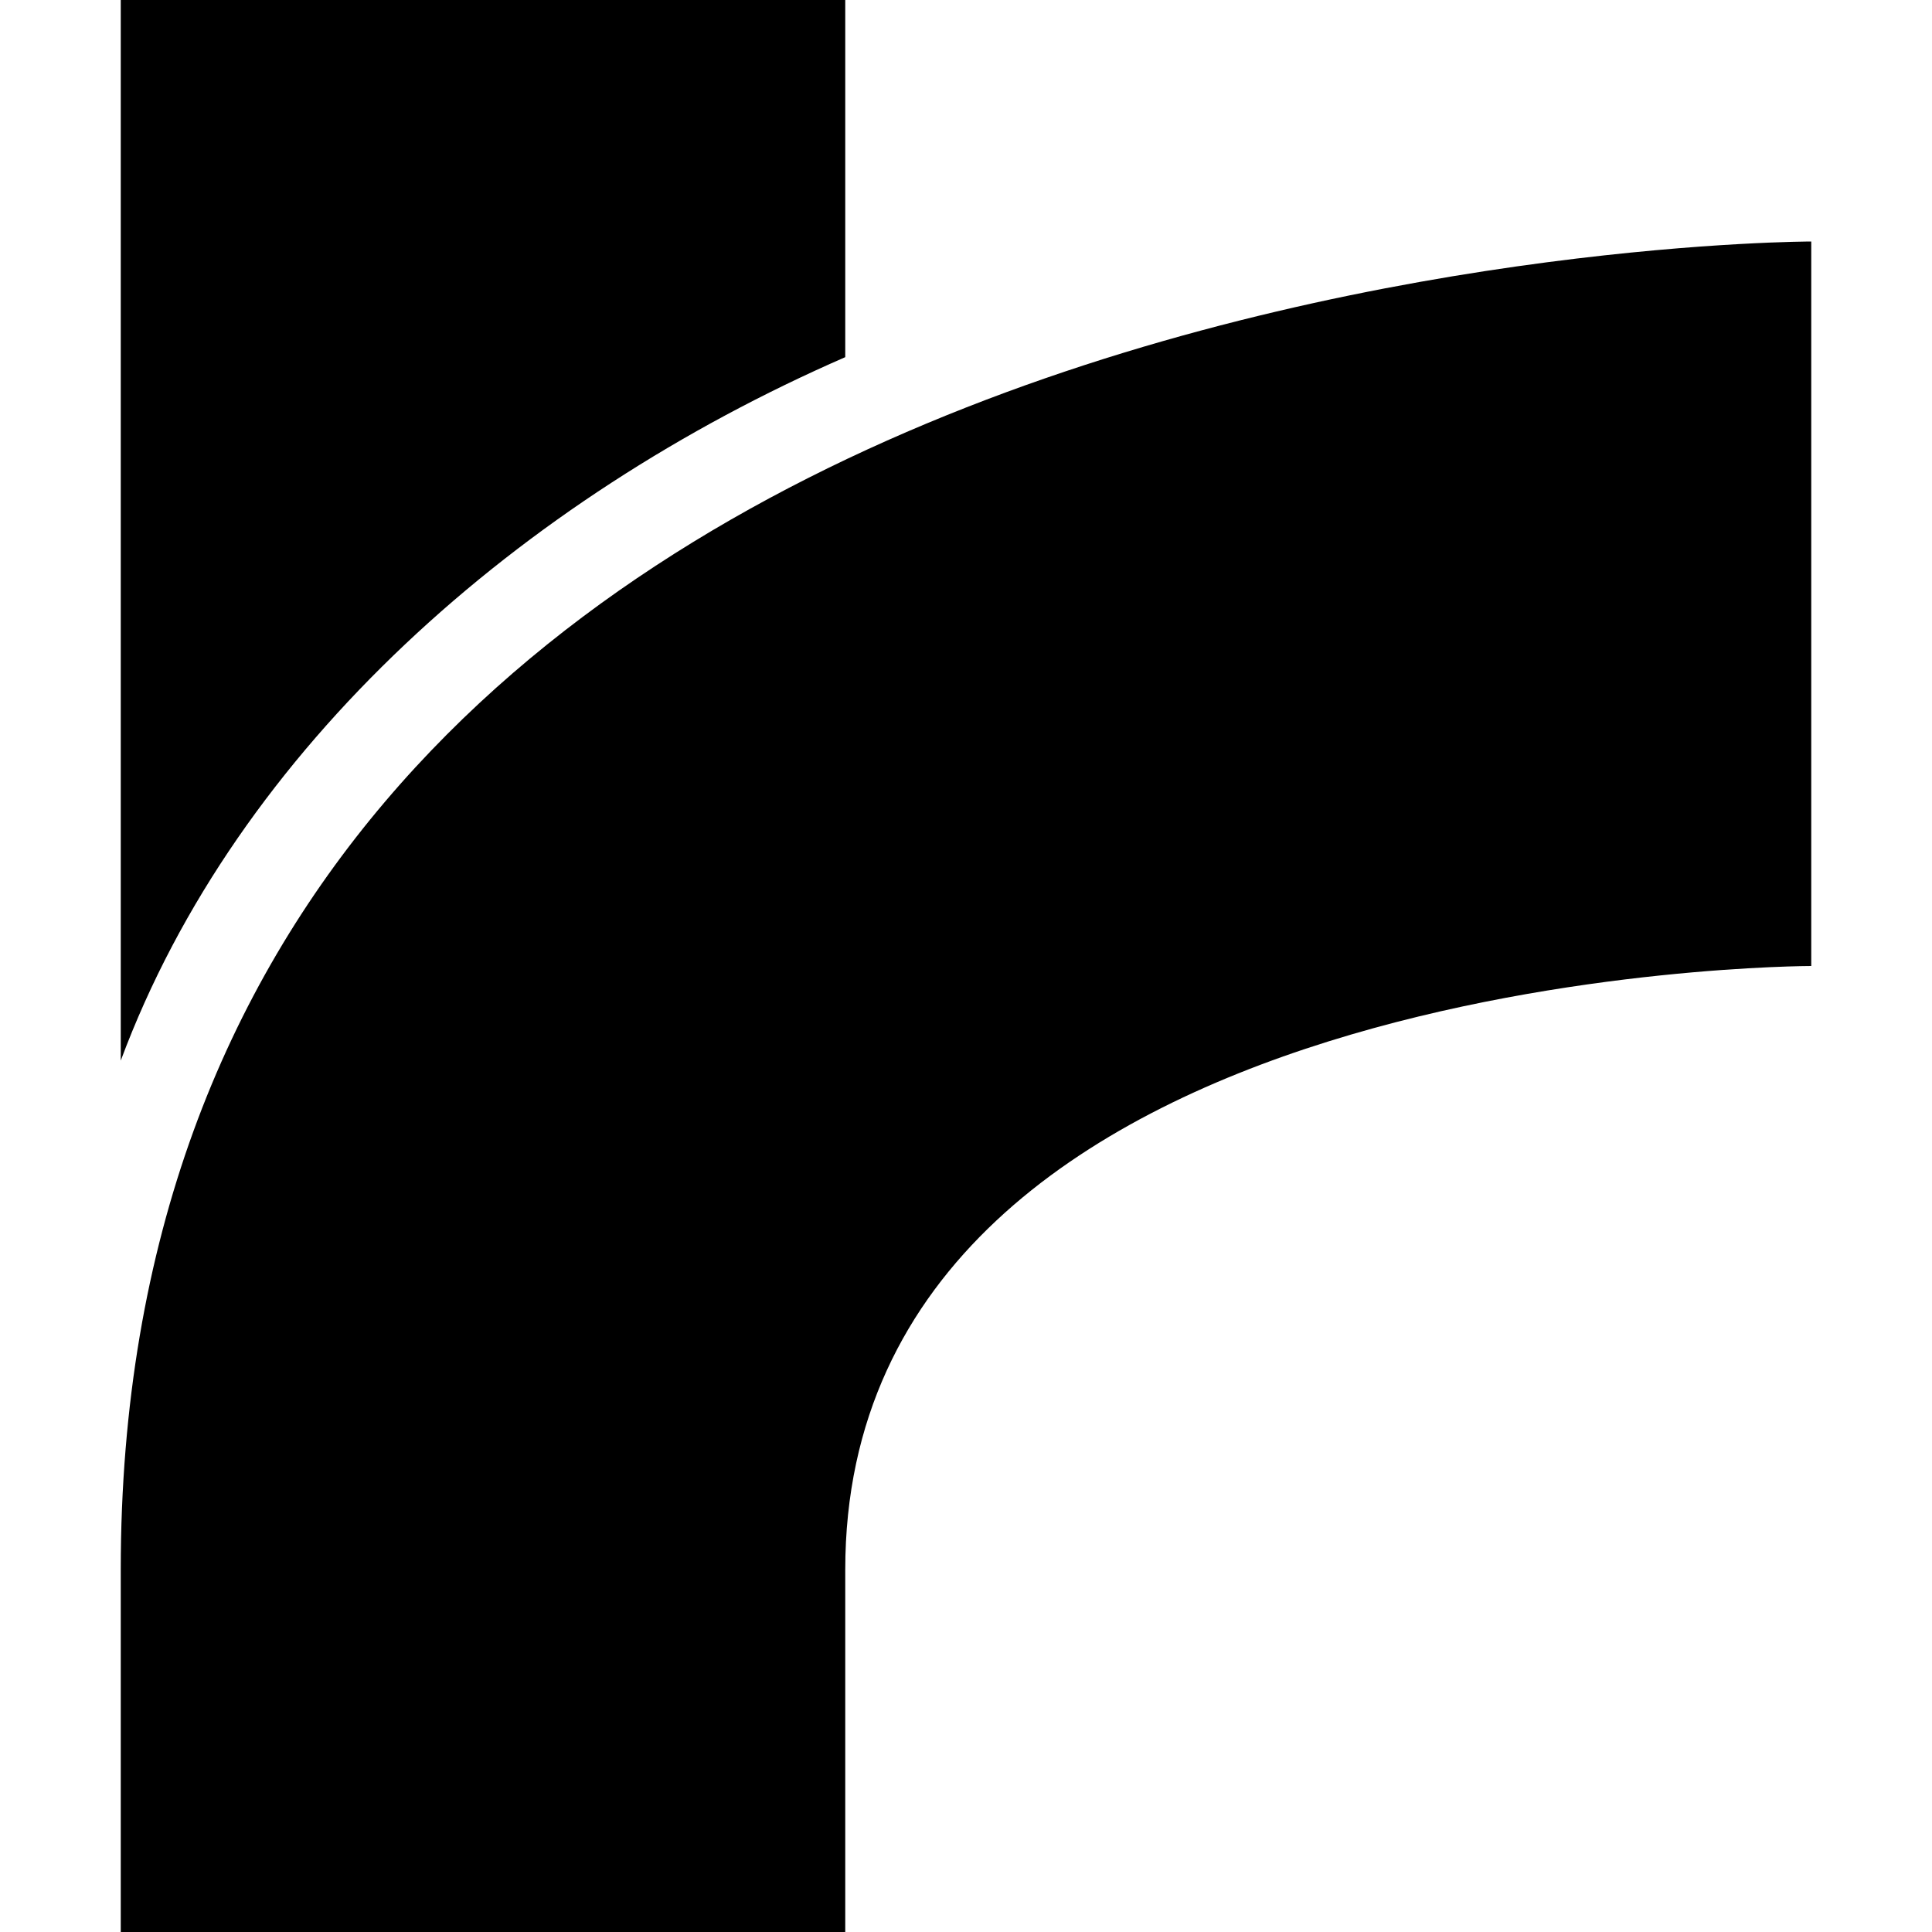 <?xml version="1.0" encoding="utf-8"?>
<!-- Generator: www.svgicons.com -->
<svg xmlns="http://www.w3.org/2000/svg" width="800" height="800" viewBox="0 0 448 512">
<path fill="currentColor" d="M0 281.073V0h192v94.65C106.01 132.14 30.952 197.93 0 281.072M0 416v96h192v-96c0-160 256-160 256-160V64S0 64 0 416"/>
</svg>
